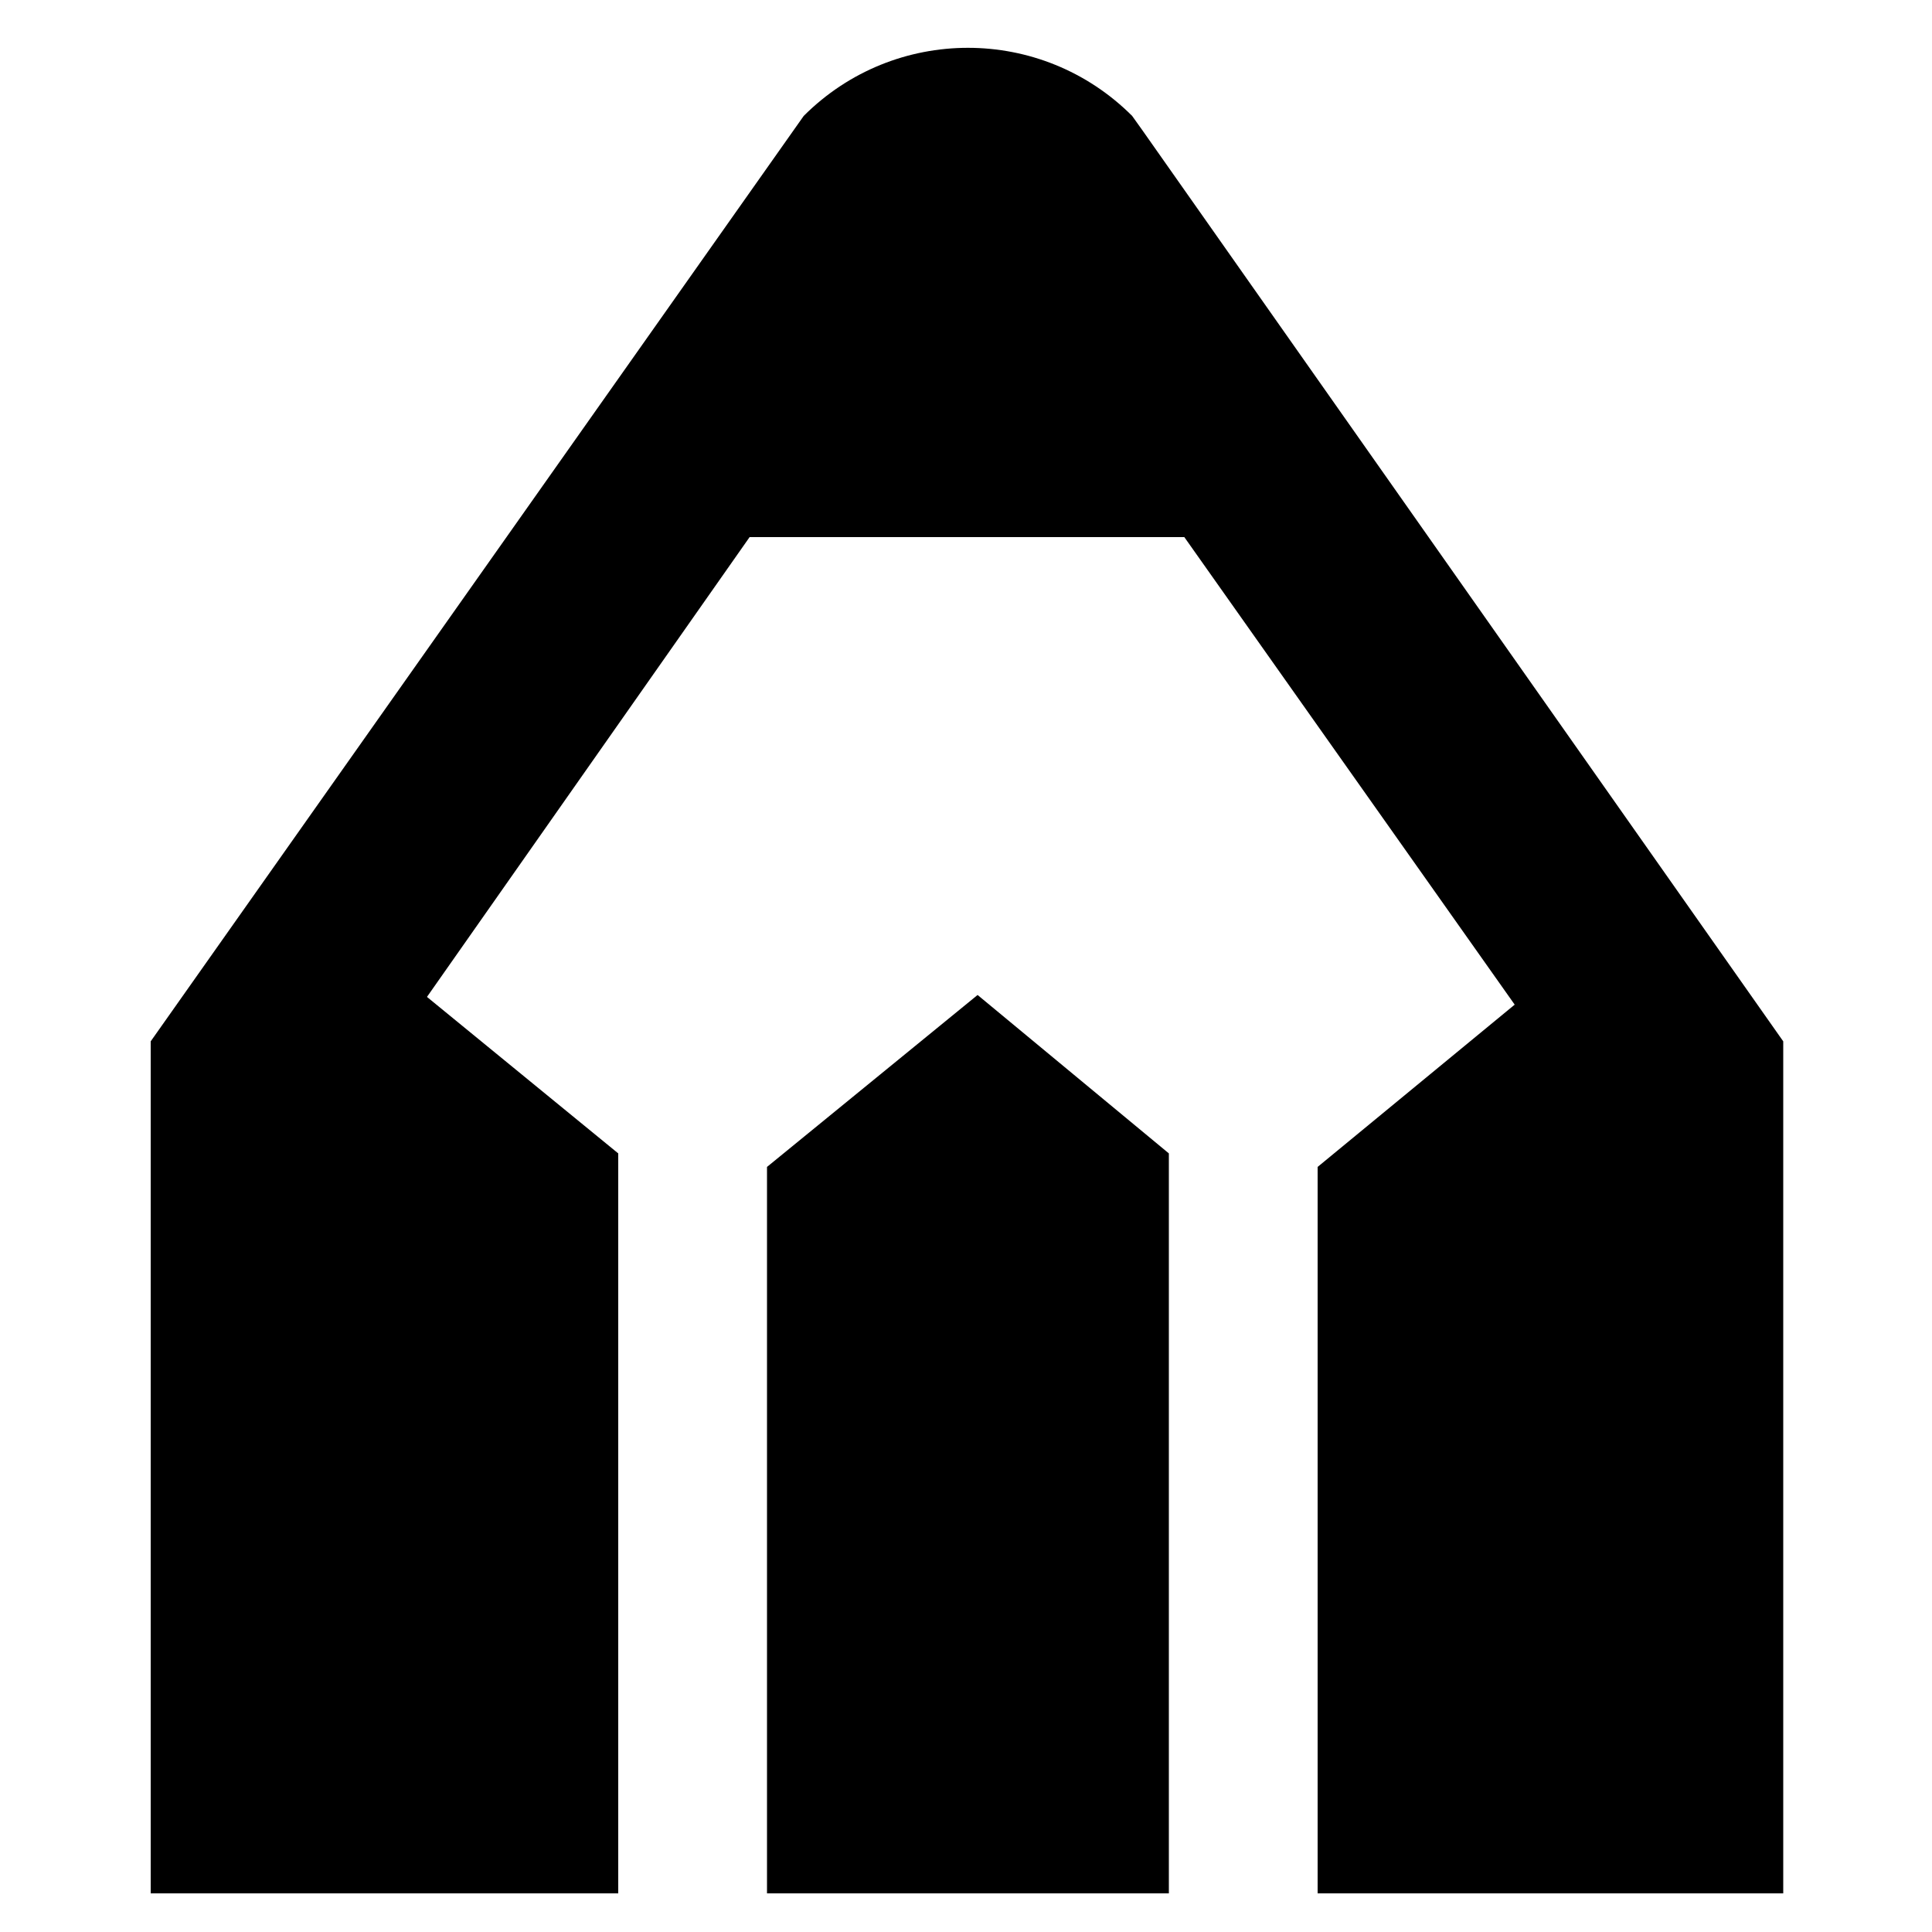 <?xml version="1.0" encoding="utf-8"?>
<!-- Generator: Adobe Illustrator 25.2.1, SVG Export Plug-In . SVG Version: 6.00 Build 0)  -->
<svg version="1.1" id="レイヤー_1" xmlns="http://www.w3.org/2000/svg" xmlns:xlink="http://www.w3.org/1999/xlink" x="0px"
	 y="0px" viewBox="0 0 100 100" style="enable-background:new 0 0 100 100;" xml:space="preserve">
<g>
	<path d="M59.1,6.7L58.6,6c-4.7-4.7-12.3-4.7-17,0L7.8,53.9V98h3.3h7H32V59.7l-9.9-8.1l16.7-23.8h22.5L78.4,52l-10.2,8.4V98H82h7
		h3.3V53.9L59.1,6.7z"/>
	<polygon points="39.7,60.4 39.7,98 60.5,98 60.5,59.7 50.6,51.5 	"/>
</g>
</svg>
